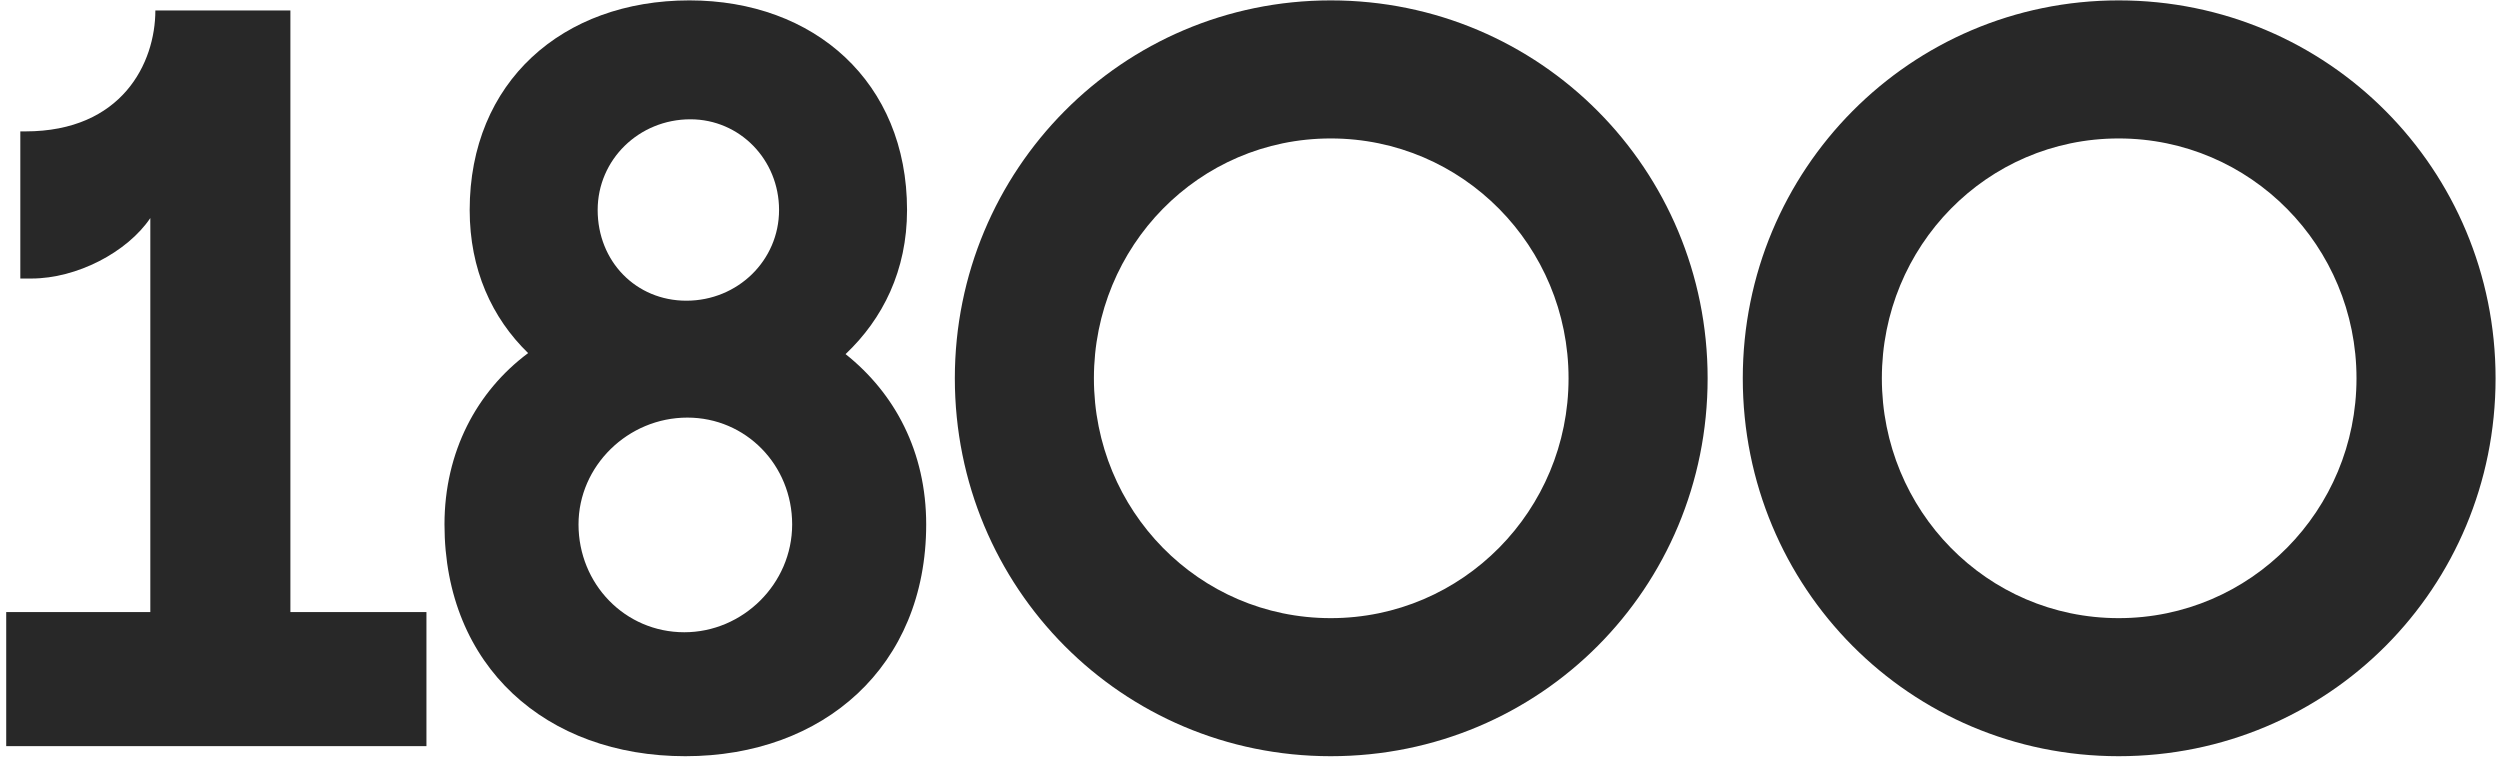 <?xml version="1.0" encoding="UTF-8"?>
<svg xmlns="http://www.w3.org/2000/svg" width="258" height="79" viewBox="0 0 258 79" fill="none">
  <path d="M218.647 78.04C197.119 78.04 179.855 60.672 179.855 39.04C179.855 17.512 197.119 0.04 218.647 0.04C240.279 0.04 257.543 17.512 257.543 39.04C257.543 60.672 240.279 78.04 218.647 78.04ZM218.647 63.792C232.271 63.792 243.191 52.664 243.191 39.04C243.191 25.416 232.271 14.288 218.647 14.288C205.023 14.288 194.207 25.416 194.207 39.04C194.207 52.664 205.023 63.792 218.647 63.792Z" fill="#282828"></path>
  <path d="M137.331 78.04C115.803 78.04 98.539 60.672 98.539 39.04C98.539 17.512 115.803 0.04 137.331 0.04C158.963 0.04 176.227 17.512 176.227 39.04C176.227 60.672 158.963 78.04 137.331 78.04ZM137.331 63.792C150.955 63.792 161.875 52.664 161.875 39.04C161.875 25.416 150.955 14.288 137.331 14.288C123.707 14.288 112.891 25.416 112.891 39.04C112.891 52.664 123.707 63.792 137.331 63.792Z" fill="#282828"></path>
  <path d="M70.727 78.04C56.375 78.04 45.871 68.784 45.871 54.12C45.871 46.632 49.199 40.392 54.503 36.44C50.759 32.8 48.471 27.808 48.471 21.672C48.471 8.464 58.039 0.04 71.143 0.04C84.039 0.04 93.607 8.464 93.607 21.672C93.607 27.912 91.111 32.904 87.263 36.544C92.359 40.6 95.583 46.632 95.583 54.12C95.583 68.784 84.975 78.04 70.727 78.04ZM70.623 65.248C76.655 65.248 81.751 60.256 81.751 54.12C81.751 47.984 76.967 43.096 70.935 43.096C64.799 43.096 59.703 48.088 59.703 54.12C59.703 60.256 64.487 65.248 70.623 65.248ZM70.831 31.032C76.135 31.032 80.399 26.872 80.399 21.672C80.399 16.472 76.343 12.312 71.247 12.312C65.943 12.312 61.679 16.472 61.679 21.672C61.679 26.976 65.631 31.032 70.831 31.032Z" fill="#282828"></path>
  <path d="M0.641 77V63.168H15.513V22.504C13.121 26.04 7.921 28.744 3.241 28.744H2.097V13.56H2.617C12.601 13.56 16.033 6.488 16.033 1.08H29.969V63.168H44.009V77H0.641Z" fill="#282828"></path>
</svg>
